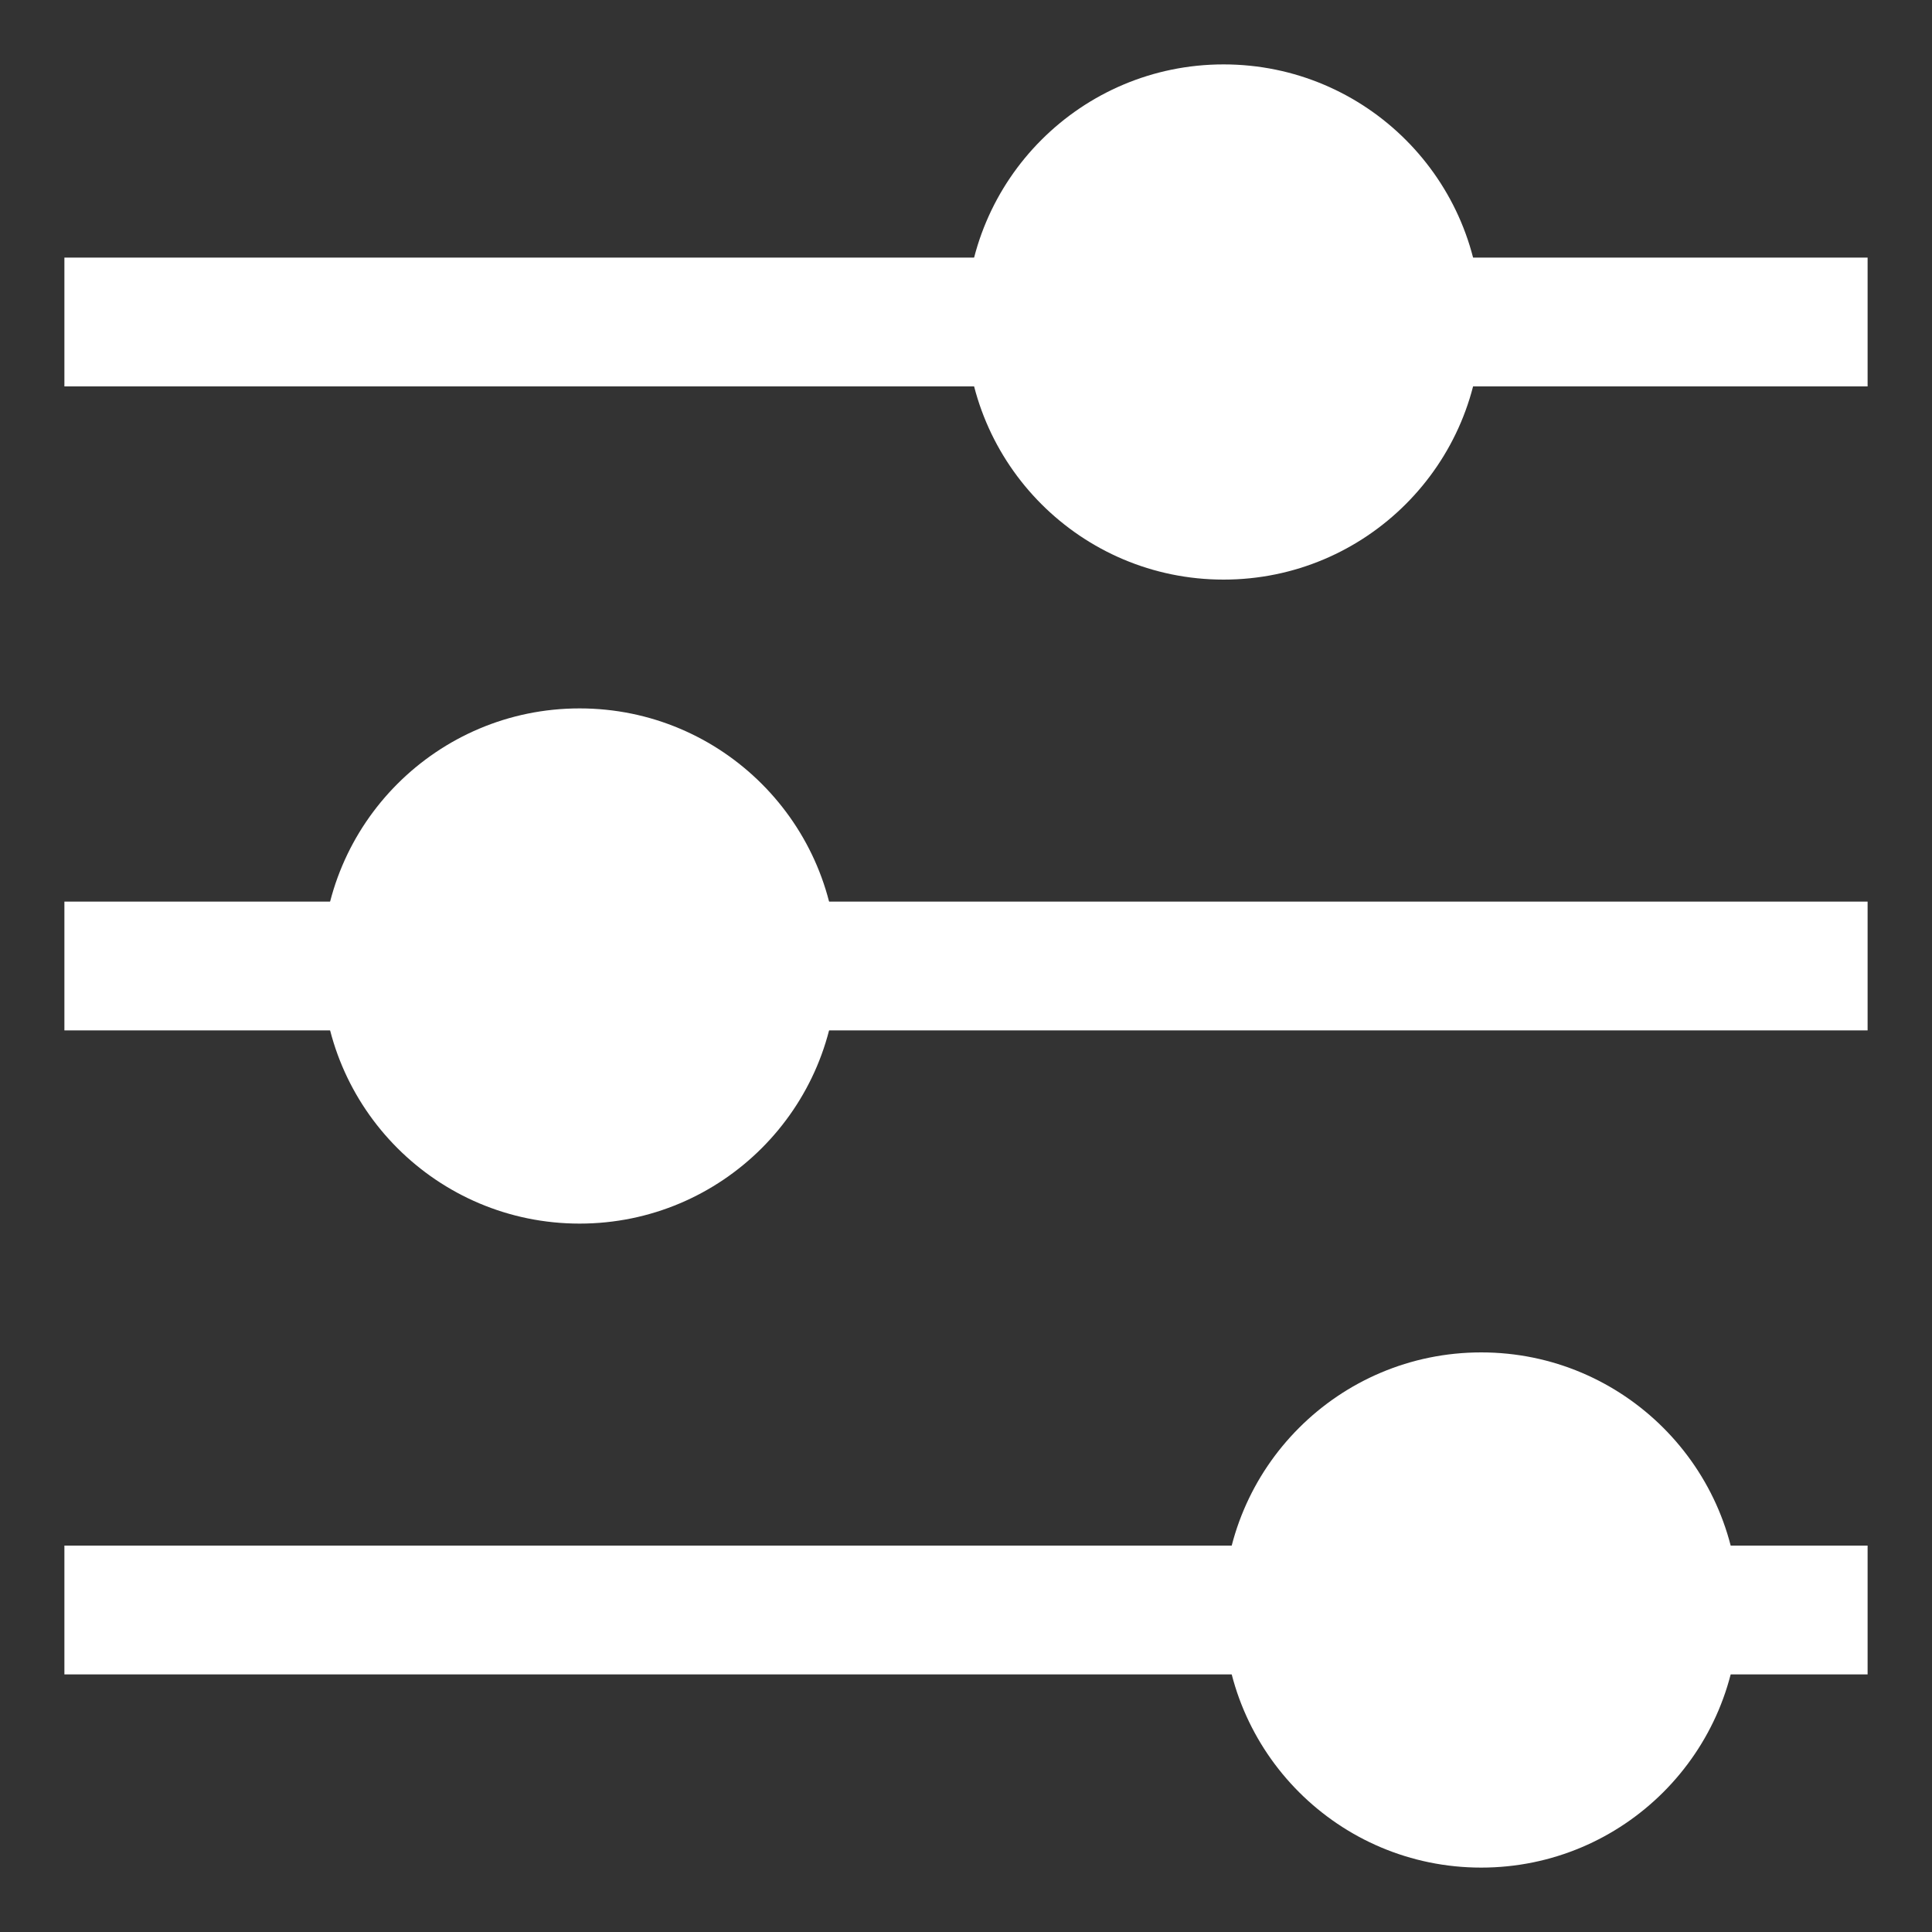 <svg width="15" height="15" viewBox="0 0 15 15" fill="none" xmlns="http://www.w3.org/2000/svg">
<rect x="0" y="0" width="15" height="15" fill="#333333" stroke="none"/>
<path d="M0.5 7.5H14.5" stroke="white"/>
<path d="M0.5 12.5H14.5" stroke="white"/>
<circle cx="4.5" cy="7.5" r="2" fill="white"/>
<circle cx="11.5" cy="12.5" r="2" fill="white"/>
<path d="M0.5 2.5H14.5" stroke="white"/>
<circle cx="9.5" cy="2.5" r="2" fill="white"/>
</svg>
